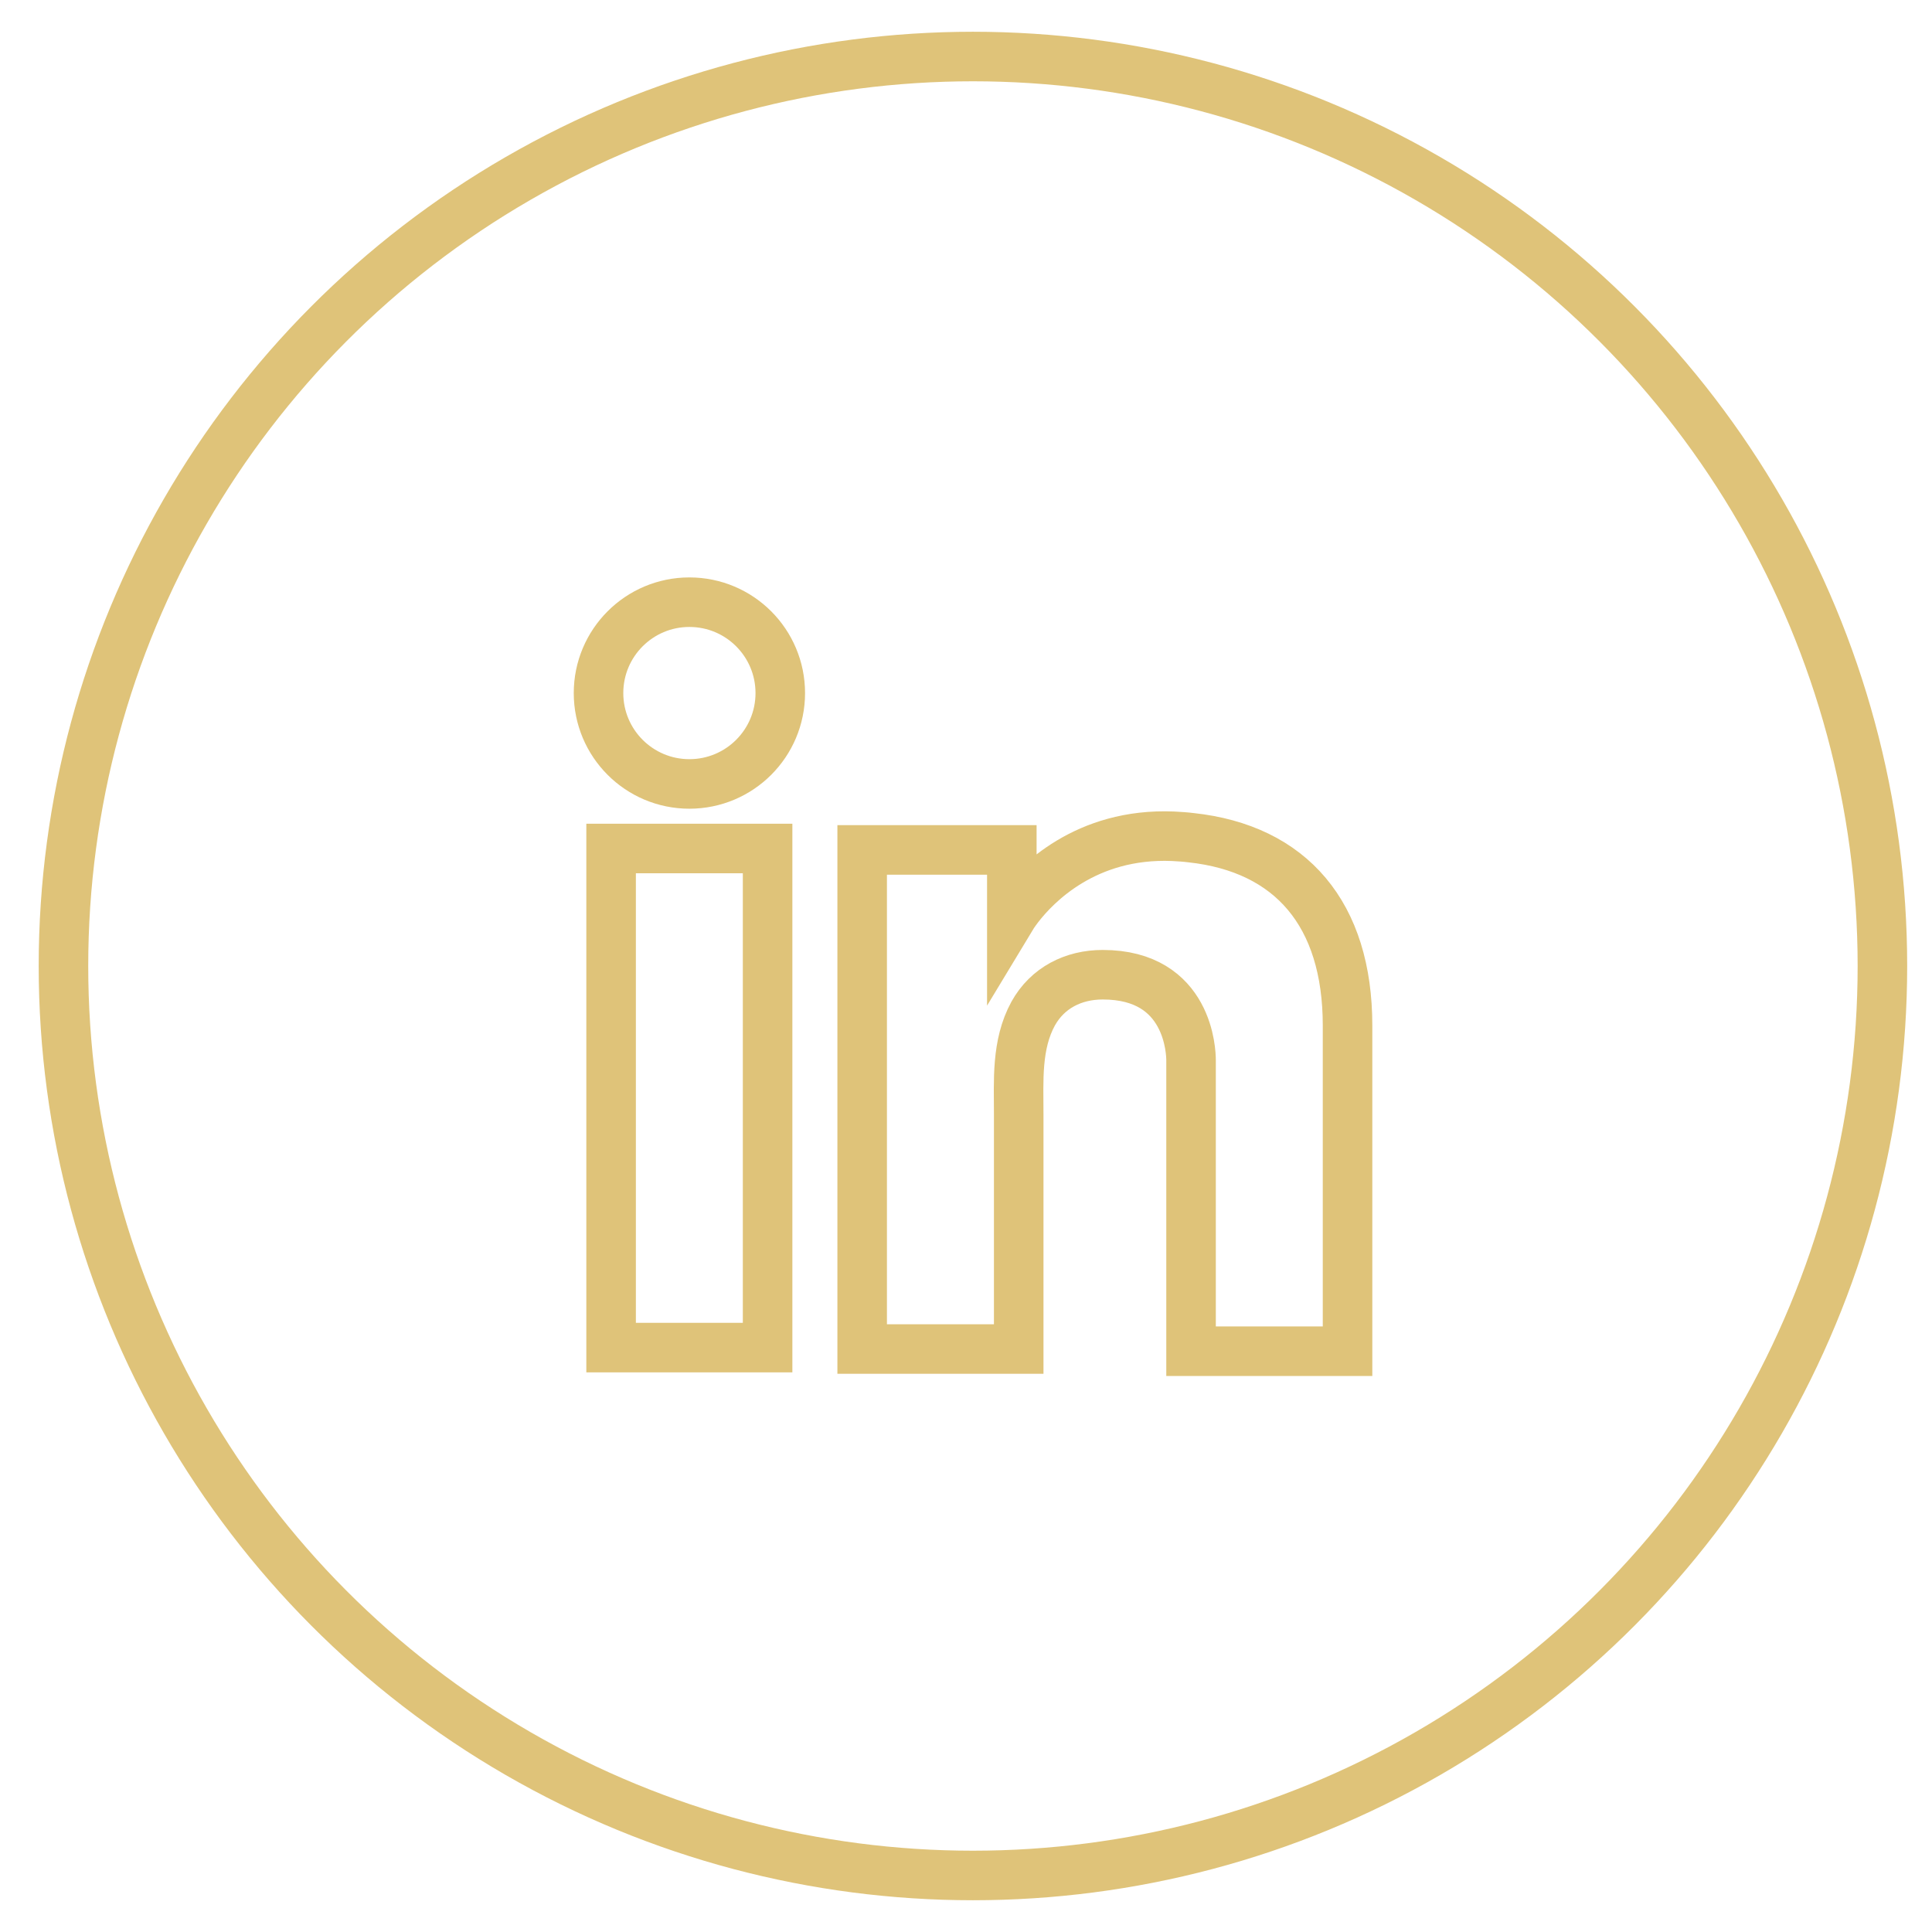<svg width="39" height="39" viewBox="0 0 39 39" fill="none" xmlns="http://www.w3.org/2000/svg">
<circle cx="19.64" cy="19.5" r="18.359" stroke="#DFC379"/>
<path d="M15.495 17.128H12.336V27.203H15.495V17.128Z" stroke="#DFC379"/>
<path d="M24.043 16.91C23.927 16.895 23.803 16.888 23.679 16.881C21.91 16.808 20.913 17.856 20.564 18.307C20.469 18.431 20.425 18.504 20.425 18.504V17.157H17.404V27.232H20.425H20.564C20.564 26.206 20.564 25.186 20.564 24.16C20.564 23.607 20.564 23.053 20.564 22.5C20.564 21.816 20.513 21.088 20.855 20.462C21.146 19.938 21.67 19.676 22.26 19.676C24.007 19.676 24.043 21.255 24.043 21.401C24.043 21.408 24.043 21.416 24.043 21.416V27.276H27.202V20.702C27.202 18.453 26.06 17.128 24.043 16.91Z" stroke="#DFC379"/>
<path d="M13.916 15.825C14.93 15.825 15.751 15.004 15.751 13.991C15.751 12.977 14.93 12.156 13.916 12.156C12.903 12.156 12.082 12.977 12.082 13.991C12.082 15.004 12.903 15.825 13.916 15.825Z" stroke="#DFC379"/>
</svg>